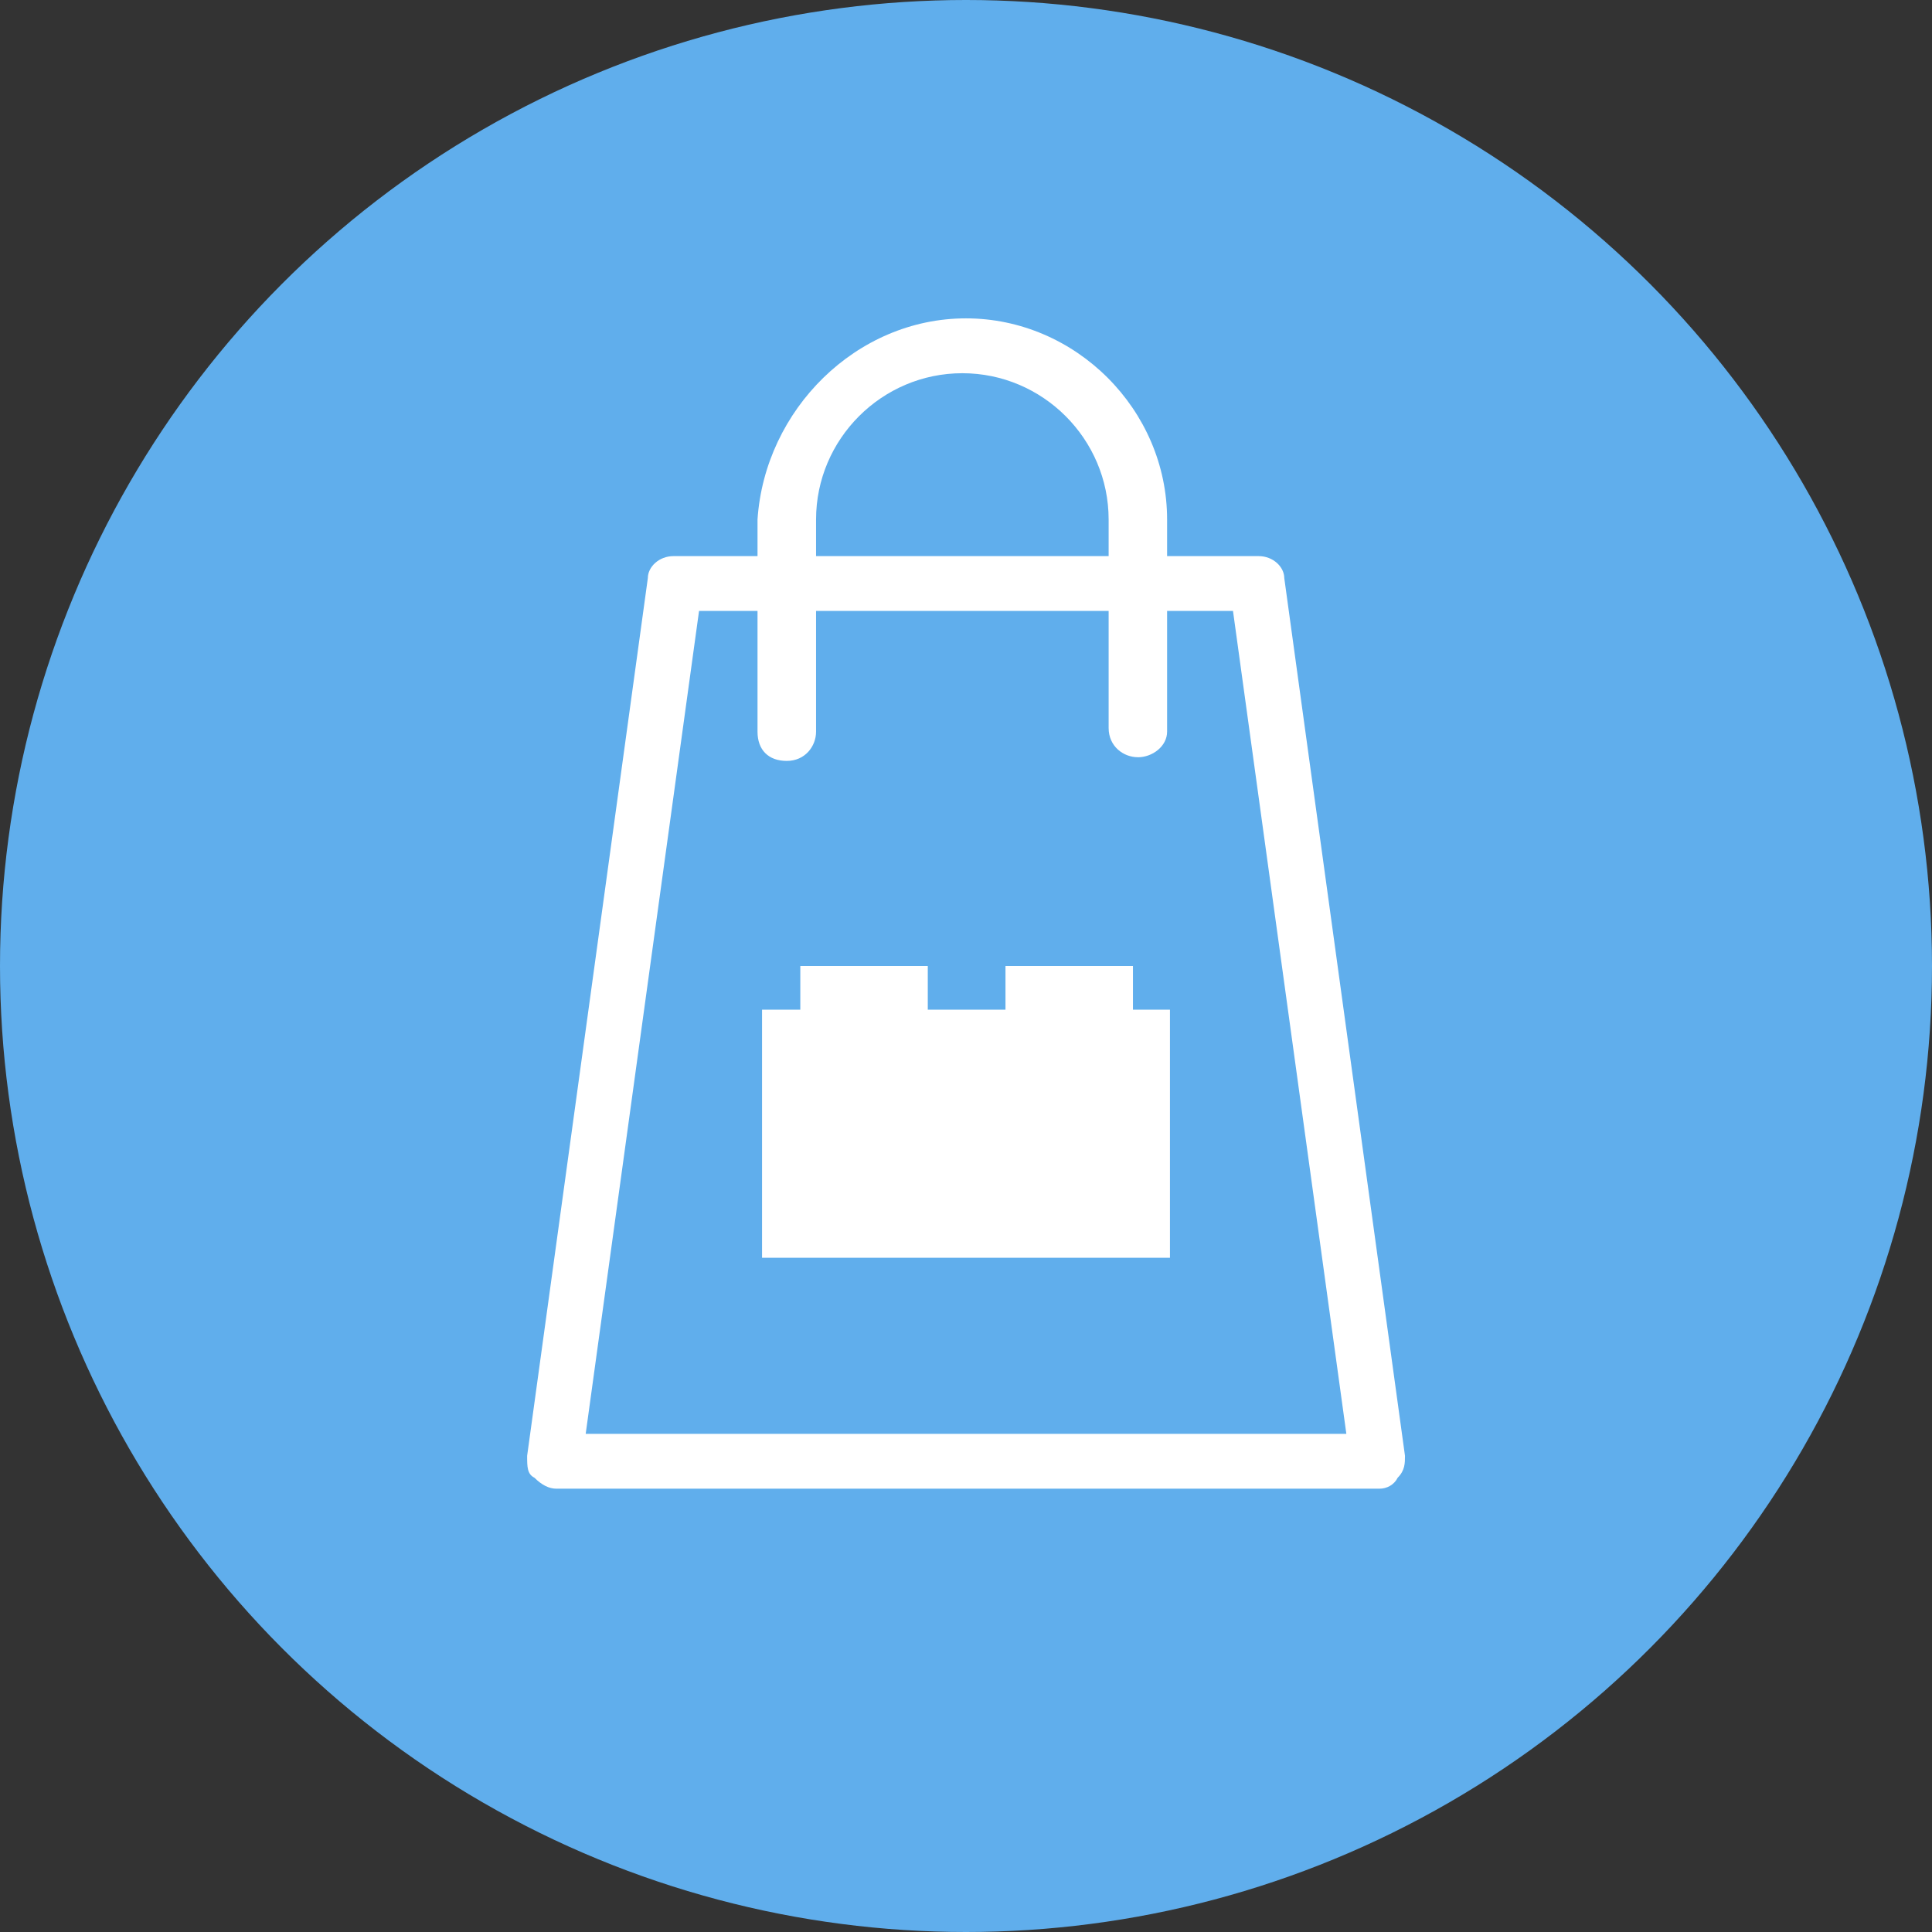 <?xml version="1.0" encoding="UTF-8"?>
<svg id="Livello_2" data-name="Livello 2" xmlns="http://www.w3.org/2000/svg" width="460" height="460" viewBox="0 0 460 460">
  <rect x="0" y="0" width="460" height="460" fill="#333333" stroke="none"/>
  <g id="Livello_1-2" data-name="Livello 1">
    <circle cx="230" cy="230" r="230" style="fill: #60aeec; stroke-width: 0px;"/>
    <g>
      <path d="m328.4,354.45h-195.93c-1.74,0-3.48-.87-5.22-2.61-1.74-.87-1.74-2.61-1.74-5.22l28.74-208.99c0-2.61,2.61-5.22,6.1-5.22h139.33c3.48,0,6.1,2.61,6.1,5.22l28.74,208.99c0,1.74,0,3.48-1.74,5.22-.87,1.74-2.61,2.61-4.35,2.61Zm-188.96-13.06h181.12l-26.99-195.93h-127.13l-26.99,195.93Z" style="fill: #fff; stroke-width: 0px;"/>
      <path d="m270.93,180.29c-3.48,0-6.97-2.61-6.97-6.97v-49.63c0-19.16-15.67-34.83-34.83-34.83s-34.83,15.67-34.83,34.83v50.51c0,3.48-2.61,6.97-6.97,6.97s-6.97-2.61-6.97-6.97v-50.51c1.74-26.12,23.51-47.89,49.63-47.89s47.89,21.77,47.89,47.89v50.51c0,3.48-3.48,6.1-6.97,6.1Z" style="fill: #fff; stroke-width: 0px;"/>
    </g>
    <polygon points="269.75 240.4 269.75 230 239.4 230 239.4 240.4 220.9 240.4 220.9 230 190.55 230 190.55 240.4 181.44 240.4 181.44 299.47 278.56 299.47 278.56 240.4 269.75 240.4" style="fill: #fff; stroke-width: 0px;"/>
  </g>
</svg>